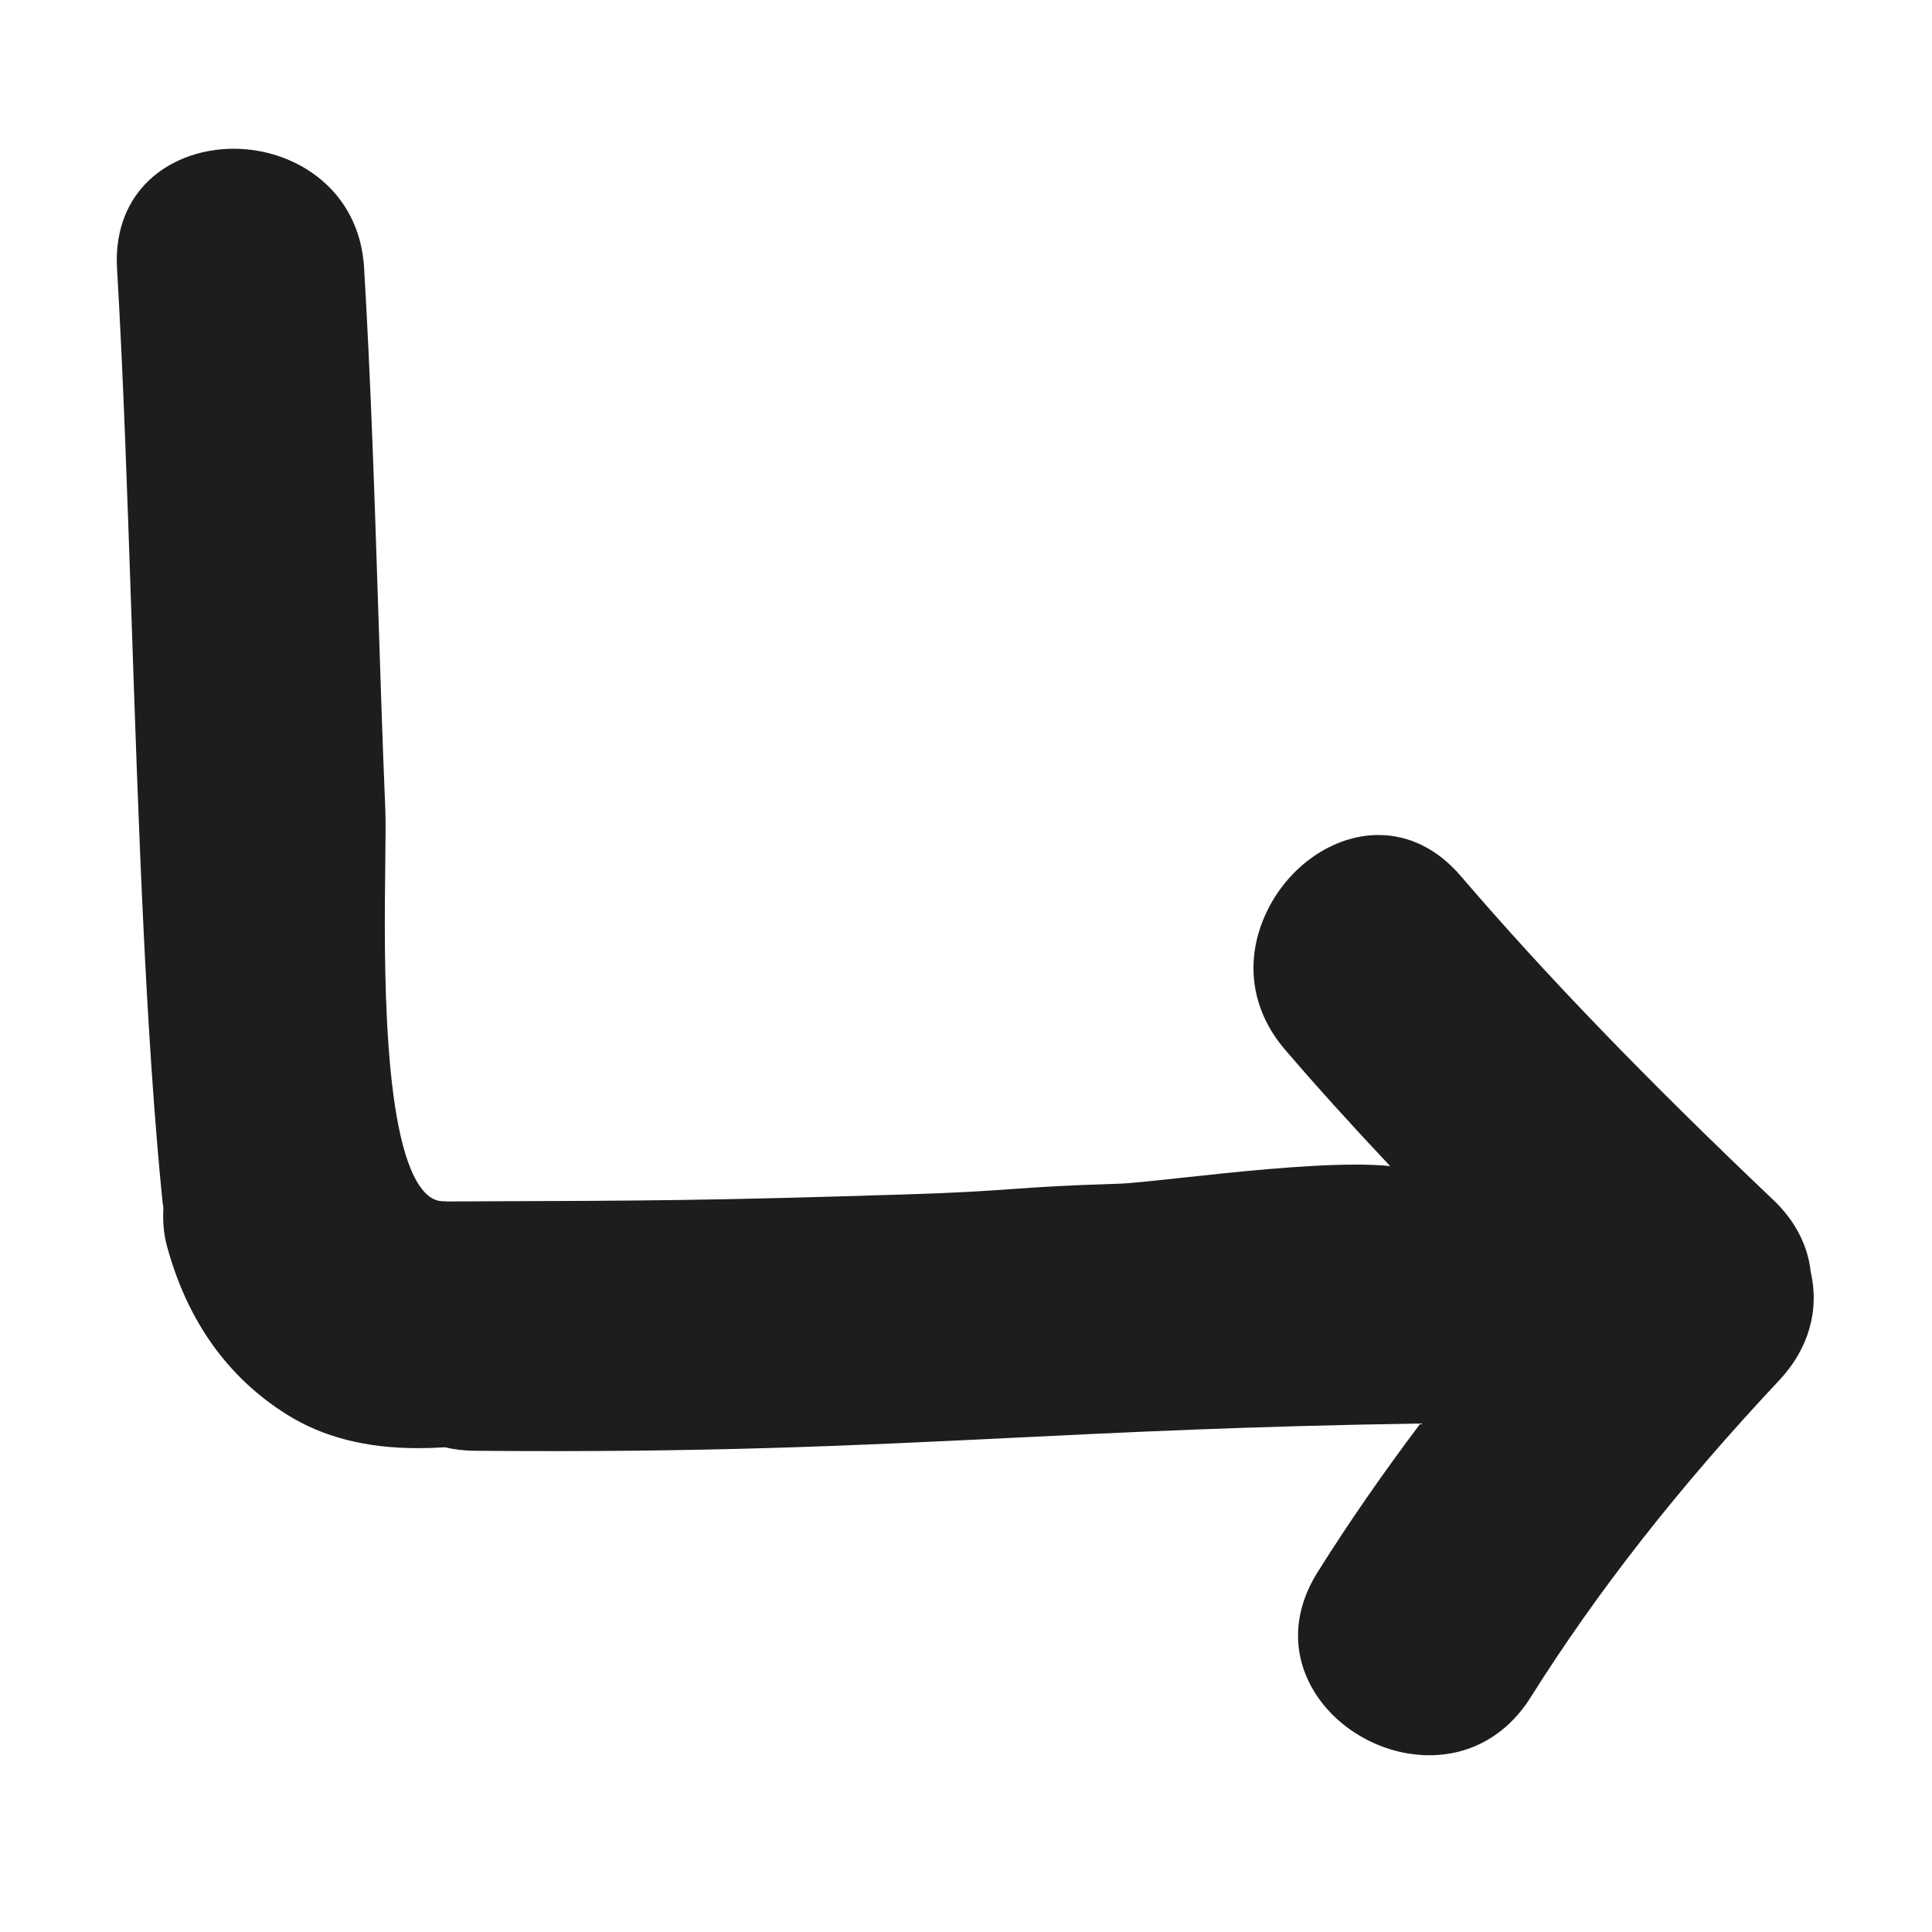 <?xml version="1.0" encoding="iso-8859-1"?>
<!-- Generator: Adobe Illustrator 17.0.2, SVG Export Plug-In . SVG Version: 6.00 Build 0)  -->
<!DOCTYPE svg PUBLIC "-//W3C//DTD SVG 1.1//EN" "http://www.w3.org/Graphics/SVG/1.1/DTD/svg11.dtd">
<svg version="1.1" id="Capa_1" xmlns="http://www.w3.org/2000/svg" xmlns:xlink="http://www.w3.org/1999/xlink" x="0px" y="0px"
	 width="100px" height="100px" viewBox="0 0 100 100" style="enable-background:new 0 0 100 100;" xml:space="preserve">
<g>
	<path style="fill:#1D1D1B;" d="M91.782,62.104c-6.636-6.306-11.775-11.632-16.174-16.762c-1.19-1.388-2.663-2.122-4.258-2.122
		c-2.367,0-4.712,1.64-5.834,4.079c-1.116,2.428-0.753,4.99,0.996,7.03c1.617,1.887,3.408,3.87,5.443,6.028
		c-0.503-0.053-1.098-0.077-1.793-0.077c-2.705,0-6.374,0.397-9.052,0.687c-1.403,0.152-2.615,0.283-3.19,0.301
		c-2.881,0.088-4.245,0.185-5.565,0.279c-1.305,0.093-2.654,0.188-5.491,0.276c-10.124,0.316-13.016,0.326-22.597,0.36l-1.206,0.004
		l-0.001-0.015c-0.001,0-0.001,0-0.001,0l-0.031,0.003c-0.371,0.021-0.697-0.108-1.002-0.417
		c-2.262-2.289-2.143-12.235-2.085-17.015c0.015-1.256,0.026-2.248,0.002-2.857c-0.143-3.425-0.253-6.851-0.364-10.277
		c-0.188-5.821-0.384-11.841-0.734-17.758c-0.239-4.039-3.573-6.152-6.743-6.152c-1.818,0-3.493,0.671-4.597,1.842
		c-1.05,1.114-1.551,2.625-1.447,4.369c0.319,5.392,0.529,11.572,0.751,18.115c0.357,10.569,0.729,21.499,1.608,30.236
		c0.007,0.063,0.018,0.124,0.041,0.246c-0.042,0.728,0.019,1.38,0.185,1.993c1.049,3.861,3.136,6.793,6.204,8.715
		c1.872,1.173,4.096,1.742,6.8,1.742c0.46,0,0.92-0.016,1.38-0.046c0.502,0.116,0.994,0.175,1.503,0.18
		c11.979,0.106,19.573-0.264,27.682-0.661c6.154-0.302,12.51-0.613,21.308-0.749c-1.967,2.61-3.712,5.134-5.318,7.689
		c-1.237,1.967-1.348,4.082-0.312,5.956c1.165,2.108,3.611,3.525,6.088,3.525c2.17,0,4.034-1.065,5.249-2.999
		c3.46-5.504,7.671-10.873,12.872-16.415c1.514-1.612,2.086-3.623,1.623-5.599C93.581,64.468,92.911,63.176,91.782,62.104z"/>
</g>
</svg>
